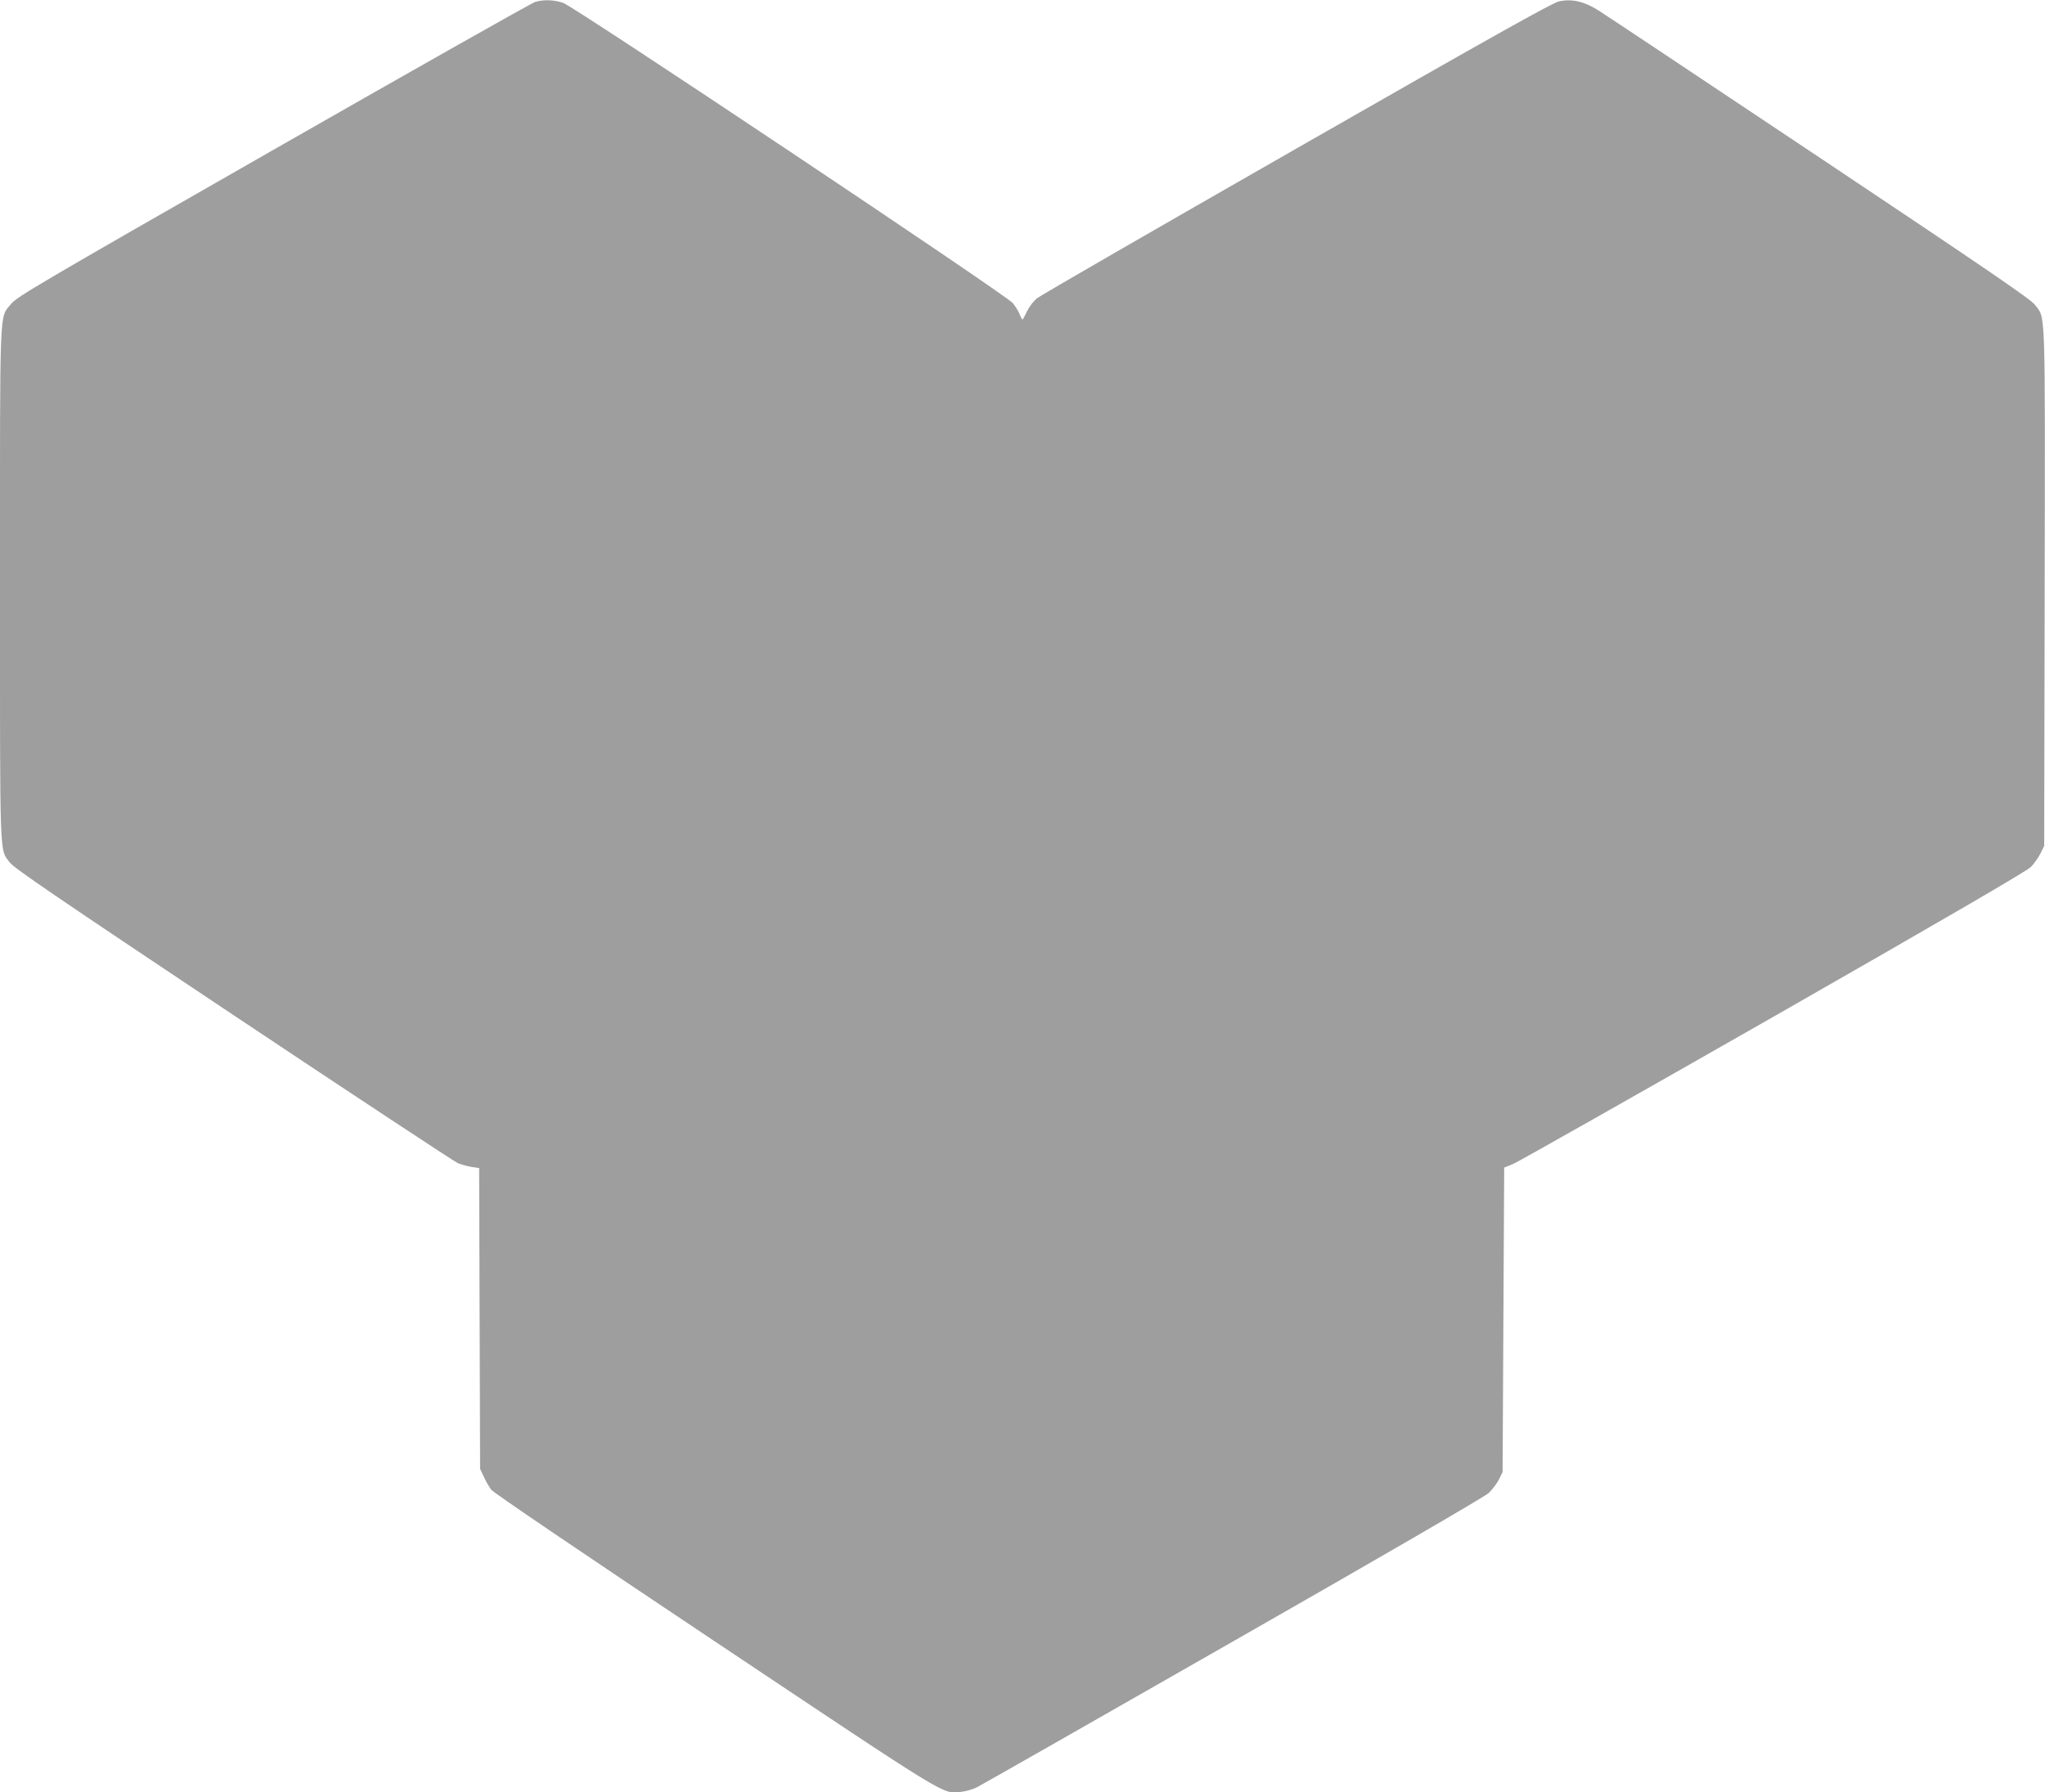 <?xml version="1.0" standalone="no"?>
<!DOCTYPE svg PUBLIC "-//W3C//DTD SVG 20010904//EN"
 "http://www.w3.org/TR/2001/REC-SVG-20010904/DTD/svg10.dtd">
<svg version="1.0" xmlns="http://www.w3.org/2000/svg"
 width="1280pt" height="1122pt" viewBox="0 0 1280 1122"
 preserveAspectRatio="xMidYMid meet">
<g transform="translate(0,1122) scale(0.1,-0.1)"
fill="#9e9e9e" stroke="none">
<path d="M3350 11208 c-19 -5 -757 -422 -1639 -926 -1482 -847 -1607 -921
-1642 -965 -74 -93 -69 29 -69 -1752 0 -1761 -4 -1655 61 -1744 26 -35 284
-211 1398 -954 751 -501 1384 -918 1406 -928 22 -9 61 -20 87 -24 l47 -7 3
-942 3 -941 23 -49 c12 -28 34 -64 47 -82 15 -19 569 -395 1402 -951 1490
-995 1420 -952 1539 -940 29 3 75 16 101 30 26 13 748 424 1603 913 927 529
1572 904 1597 927 23 21 52 60 65 85 l23 47 5 953 5 953 55 22 c31 13 764 428
1630 922 1090 623 1586 912 1612 938 20 21 47 59 60 85 l23 47 3 1620 c3 1788
6 1678 -61 1767 -25 34 -296 219 -1347 921 -723 483 -1347 898 -1387 923 -89
56 -166 73 -246 55 -41 -9 -434 -229 -1643 -921 -874 -500 -1606 -922 -1626
-939 -20 -17 -47 -53 -60 -80 -13 -28 -25 -50 -28 -51 -4 0 -11 15 -18 33 -6
17 -26 49 -43 70 -42 51 -2742 1854 -2814 1879 -55 19 -121 22 -175 6z"/>
</g>
</svg>

